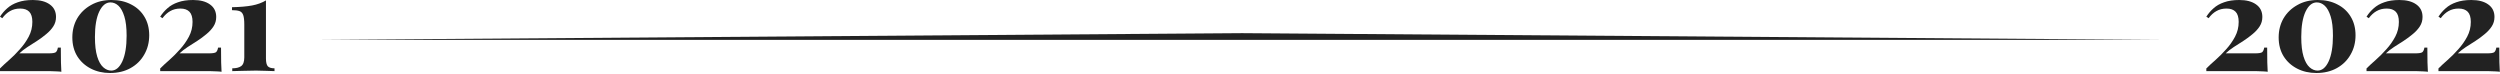 <svg xmlns="http://www.w3.org/2000/svg" width="748" height="22" viewBox="0 0 748 22" fill="none"><path d="M79.573 0.12V17.48C79.573 18.627 79.76 19.413 80.133 19.84C80.533 20.24 81.2 20.44 82.133 20.44V21.28C81.6 21.253 80.813 21.227 79.773 21.2C78.76 21.147 77.706 21.12 76.613 21.12C75.2 21.12 73.84 21.147 72.533 21.2C71.226 21.227 70.213 21.253 69.493 21.28V20.44C70.64 20.44 71.52 20.227 72.133 19.8C72.773 19.347 73.093 18.467 73.093 17.16V7.36C73.093 6.08 72.986 5.133 72.773 4.52C72.56 3.907 72.186 3.507 71.653 3.32C71.12 3.133 70.373 3.04 69.413 3.04V2.16C71.84 2.107 73.84 1.933 75.413 1.64C76.986 1.347 78.373 0.84 79.573 0.12Z" fill="#222222"></path><path d="M57.77 0C59.903 0 61.583 0.44 62.81 1.32C64.063 2.2 64.69 3.453 64.69 5.08C64.69 6.12 64.423 7.053 63.89 7.88C63.356 8.707 62.65 9.48 61.77 10.2C60.916 10.92 59.996 11.6 59.01 12.24C58.023 12.853 57.063 13.467 56.13 14.08C55.196 14.693 54.396 15.32 53.73 15.96H62.57C63.663 15.96 64.356 15.84 64.65 15.6C64.943 15.333 65.143 14.88 65.25 14.24H66.13C66.13 16.133 66.143 17.613 66.17 18.68C66.196 19.747 66.236 20.68 66.29 21.48C66.05 21.427 65.61 21.387 64.97 21.36C64.33 21.333 63.596 21.307 62.77 21.28C61.943 21.28 61.13 21.28 60.33 21.28H47.93V20.48C48.676 19.733 49.583 18.893 50.65 17.96C51.743 17 52.81 15.933 53.85 14.76C54.916 13.587 55.81 12.32 56.53 10.96C57.25 9.6 57.61 8.133 57.61 6.56C57.61 5.173 57.303 4.16 56.69 3.52C56.076 2.88 55.17 2.56 53.97 2.56C52.823 2.56 51.81 2.813 50.93 3.32C50.076 3.8 49.303 4.507 48.61 5.44L47.93 5C48.516 4.067 49.236 3.227 50.09 2.48C50.943 1.707 51.996 1.107 53.25 0.68C54.503 0.227 56.01 0 57.77 0Z" fill="#222222"></path><path d="M33.364 0C35.577 0 37.524 0.44 39.204 1.32C40.91 2.173 42.244 3.4 43.204 5C44.164 6.573 44.644 8.427 44.644 10.56C44.644 12.693 44.15 14.613 43.164 16.32C42.204 18.027 40.844 19.373 39.084 20.36C37.324 21.347 35.27 21.84 32.924 21.84C30.79 21.84 28.87 21.4 27.164 20.52C25.457 19.64 24.11 18.413 23.124 16.84C22.137 15.24 21.644 13.36 21.644 11.2C21.644 9.093 22.124 7.2 23.084 5.52C24.07 3.84 25.444 2.507 27.204 1.52C28.964 0.507 31.017 0 33.364 0ZM33.044 0.72C31.684 0.72 30.564 1.64 29.684 3.48C28.83 5.293 28.404 7.827 28.404 11.08C28.404 13.48 28.63 15.427 29.084 16.92C29.537 18.387 30.137 19.453 30.884 20.12C31.63 20.787 32.43 21.12 33.284 21.12C34.644 21.12 35.75 20.2 36.604 18.36C37.457 16.493 37.884 13.933 37.884 10.68C37.884 8.28 37.657 6.36 37.204 4.92C36.75 3.453 36.164 2.387 35.444 1.72C34.724 1.053 33.924 0.72 33.044 0.72Z" fill="#222222"></path><path d="M9.84 0C11.973 0 13.653 0.44 14.88 1.32C16.133 2.2 16.76 3.453 16.76 5.08C16.76 6.12 16.493 7.053 15.96 7.88C15.427 8.707 14.72 9.48 13.84 10.2C12.987 10.92 12.067 11.6 11.08 12.24C10.093 12.853 9.133 13.467 8.2 14.08C7.267 14.693 6.467 15.32 5.8 15.96H14.64C15.733 15.96 16.427 15.84 16.72 15.6C17.013 15.333 17.213 14.88 17.32 14.24H18.2C18.2 16.133 18.213 17.613 18.24 18.68C18.267 19.747 18.307 20.68 18.36 21.48C18.12 21.427 17.68 21.387 17.04 21.36C16.4 21.333 15.667 21.307 14.84 21.28C14.013 21.28 13.2 21.28 12.4 21.28H0V20.48C0.747 19.733 1.653 18.893 2.72 17.96C3.813 17 4.88 15.933 5.92 14.76C6.987 13.587 7.88 12.32 8.6 10.96C9.32 9.6 9.68 8.133 9.68 6.56C9.68 5.173 9.373 4.16 8.76 3.52C8.147 2.88 7.24 2.56 6.04 2.56C4.893 2.56 3.88 2.813 3 3.32C2.147 3.8 1.373 4.507 0.68 5.44L0 5C0.587 4.067 1.307 3.227 2.16 2.48C3.013 1.707 4.067 1.107 5.32 0.68C6.573 0.227 8.08 0 9.84 0Z" fill="#222222"></path><path d="M646.133 11.92H96.133L371.633 9.92L646.133 11.92Z" fill="#222222"></path><path d="M739.426 0C741.56 0 743.24 0.44 744.466 1.32C745.72 2.2 746.346 3.453 746.346 5.08C746.346 6.12 746.08 7.053 745.546 7.88C745.013 8.707 744.306 9.48 743.426 10.2C742.573 10.92 741.653 11.6 740.666 12.24C739.68 12.853 738.72 13.467 737.786 14.08C736.853 14.693 736.053 15.32 735.386 15.96H744.226C745.32 15.96 746.013 15.84 746.306 15.6C746.6 15.333 746.8 14.88 746.906 14.24H747.786C747.786 16.133 747.8 17.613 747.826 18.68C747.853 19.747 747.893 20.68 747.946 21.48C747.706 21.427 747.266 21.387 746.626 21.36C745.986 21.333 745.253 21.307 744.426 21.28C743.6 21.28 742.786 21.28 741.986 21.28H729.586V20.48C730.333 19.733 731.24 18.893 732.306 17.96C733.4 17 734.466 15.933 735.506 14.76C736.573 13.587 737.466 12.32 738.186 10.96C738.906 9.6 739.266 8.133 739.266 6.56C739.266 5.173 738.96 4.16 738.346 3.52C737.733 2.88 736.826 2.56 735.626 2.56C734.48 2.56 733.466 2.813 732.586 3.32C731.733 3.8 730.96 4.507 730.266 5.44L729.586 5C730.173 4.067 730.893 3.227 731.746 2.48C732.6 1.707 733.653 1.107 734.906 0.68C736.16 0.227 737.666 0 739.426 0Z" fill="#222222"></path><path d="M717.903 0C720.036 0 721.716 0.44 722.943 1.32C724.196 2.2 724.823 3.453 724.823 5.08C724.823 6.12 724.556 7.053 724.023 7.88C723.489 8.707 722.783 9.48 721.903 10.2C721.049 10.92 720.129 11.6 719.143 12.24C718.156 12.853 717.196 13.467 716.263 14.08C715.329 14.693 714.529 15.32 713.863 15.96H722.703C723.796 15.96 724.489 15.84 724.783 15.6C725.076 15.333 725.276 14.88 725.383 14.24H726.263C726.263 16.133 726.276 17.613 726.303 18.68C726.329 19.747 726.369 20.68 726.423 21.48C726.183 21.427 725.743 21.387 725.103 21.36C724.463 21.333 723.729 21.307 722.903 21.28C722.076 21.28 721.263 21.28 720.463 21.28H708.063V20.48C708.809 19.733 709.716 18.893 710.783 17.96C711.876 17 712.943 15.933 713.983 14.76C715.049 13.587 715.943 12.32 716.663 10.96C717.383 9.6 717.743 8.133 717.743 6.56C717.743 5.173 717.436 4.16 716.823 3.52C716.209 2.88 715.303 2.56 714.103 2.56C712.956 2.56 711.943 2.813 711.063 3.32C710.209 3.8 709.436 4.507 708.743 5.44L708.063 5C708.649 4.067 709.369 3.227 710.223 2.48C711.076 1.707 712.129 1.107 713.383 0.68C714.636 0.227 716.143 0 717.903 0Z" fill="#222222"></path><path d="M693.496 0C695.71 0 697.656 0.44 699.336 1.32C701.043 2.173 702.376 3.4 703.336 5C704.296 6.573 704.776 8.427 704.776 10.56C704.776 12.693 704.283 14.613 703.296 16.32C702.336 18.027 700.976 19.373 699.216 20.36C697.456 21.347 695.403 21.84 693.056 21.84C690.923 21.84 689.003 21.4 687.296 20.52C685.59 19.64 684.243 18.413 683.256 16.84C682.27 15.24 681.776 13.36 681.776 11.2C681.776 9.093 682.256 7.2 683.216 5.52C684.203 3.84 685.576 2.507 687.336 1.52C689.096 0.507 691.15 0 693.496 0ZM693.176 0.72C691.816 0.72 690.696 1.64 689.816 3.48C688.963 5.293 688.536 7.827 688.536 11.08C688.536 13.48 688.763 15.427 689.216 16.92C689.67 18.387 690.27 19.453 691.016 20.12C691.763 20.787 692.563 21.12 693.416 21.12C694.776 21.12 695.883 20.2 696.736 18.36C697.59 16.493 698.016 13.933 698.016 10.68C698.016 8.28 697.79 6.36 697.336 4.92C696.883 3.453 696.296 2.387 695.576 1.72C694.856 1.053 694.056 0.72 693.176 0.72Z" fill="#222222"></path><path d="M669.973 0C672.106 0 673.786 0.44 675.013 1.32C676.266 2.2 676.893 3.453 676.893 5.08C676.893 6.12 676.626 7.053 676.093 7.88C675.56 8.707 674.853 9.48 673.973 10.2C673.12 10.92 672.2 11.6 671.213 12.24C670.226 12.853 669.266 13.467 668.333 14.08C667.4 14.693 666.6 15.32 665.933 15.96H674.773C675.866 15.96 676.56 15.84 676.853 15.6C677.146 15.333 677.346 14.88 677.453 14.24H678.333C678.333 16.133 678.346 17.613 678.373 18.68C678.4 19.747 678.44 20.68 678.493 21.48C678.253 21.427 677.813 21.387 677.173 21.36C676.533 21.333 675.8 21.307 674.973 21.28C674.146 21.28 673.333 21.28 672.533 21.28H660.133V20.48C660.88 19.733 661.786 18.893 662.853 17.96C663.946 17 665.013 15.933 666.053 14.76C667.12 13.587 668.013 12.32 668.733 10.96C669.453 9.6 669.813 8.133 669.813 6.56C669.813 5.173 669.506 4.16 668.893 3.52C668.28 2.88 667.373 2.56 666.173 2.56C665.026 2.56 664.013 2.813 663.133 3.32C662.28 3.8 661.506 4.507 660.813 5.44L660.133 5C660.72 4.067 661.44 3.227 662.293 2.48C663.146 1.707 664.2 1.107 665.453 0.68C666.706 0.227 668.213 0 669.973 0Z" fill="#222222"></path></svg>
